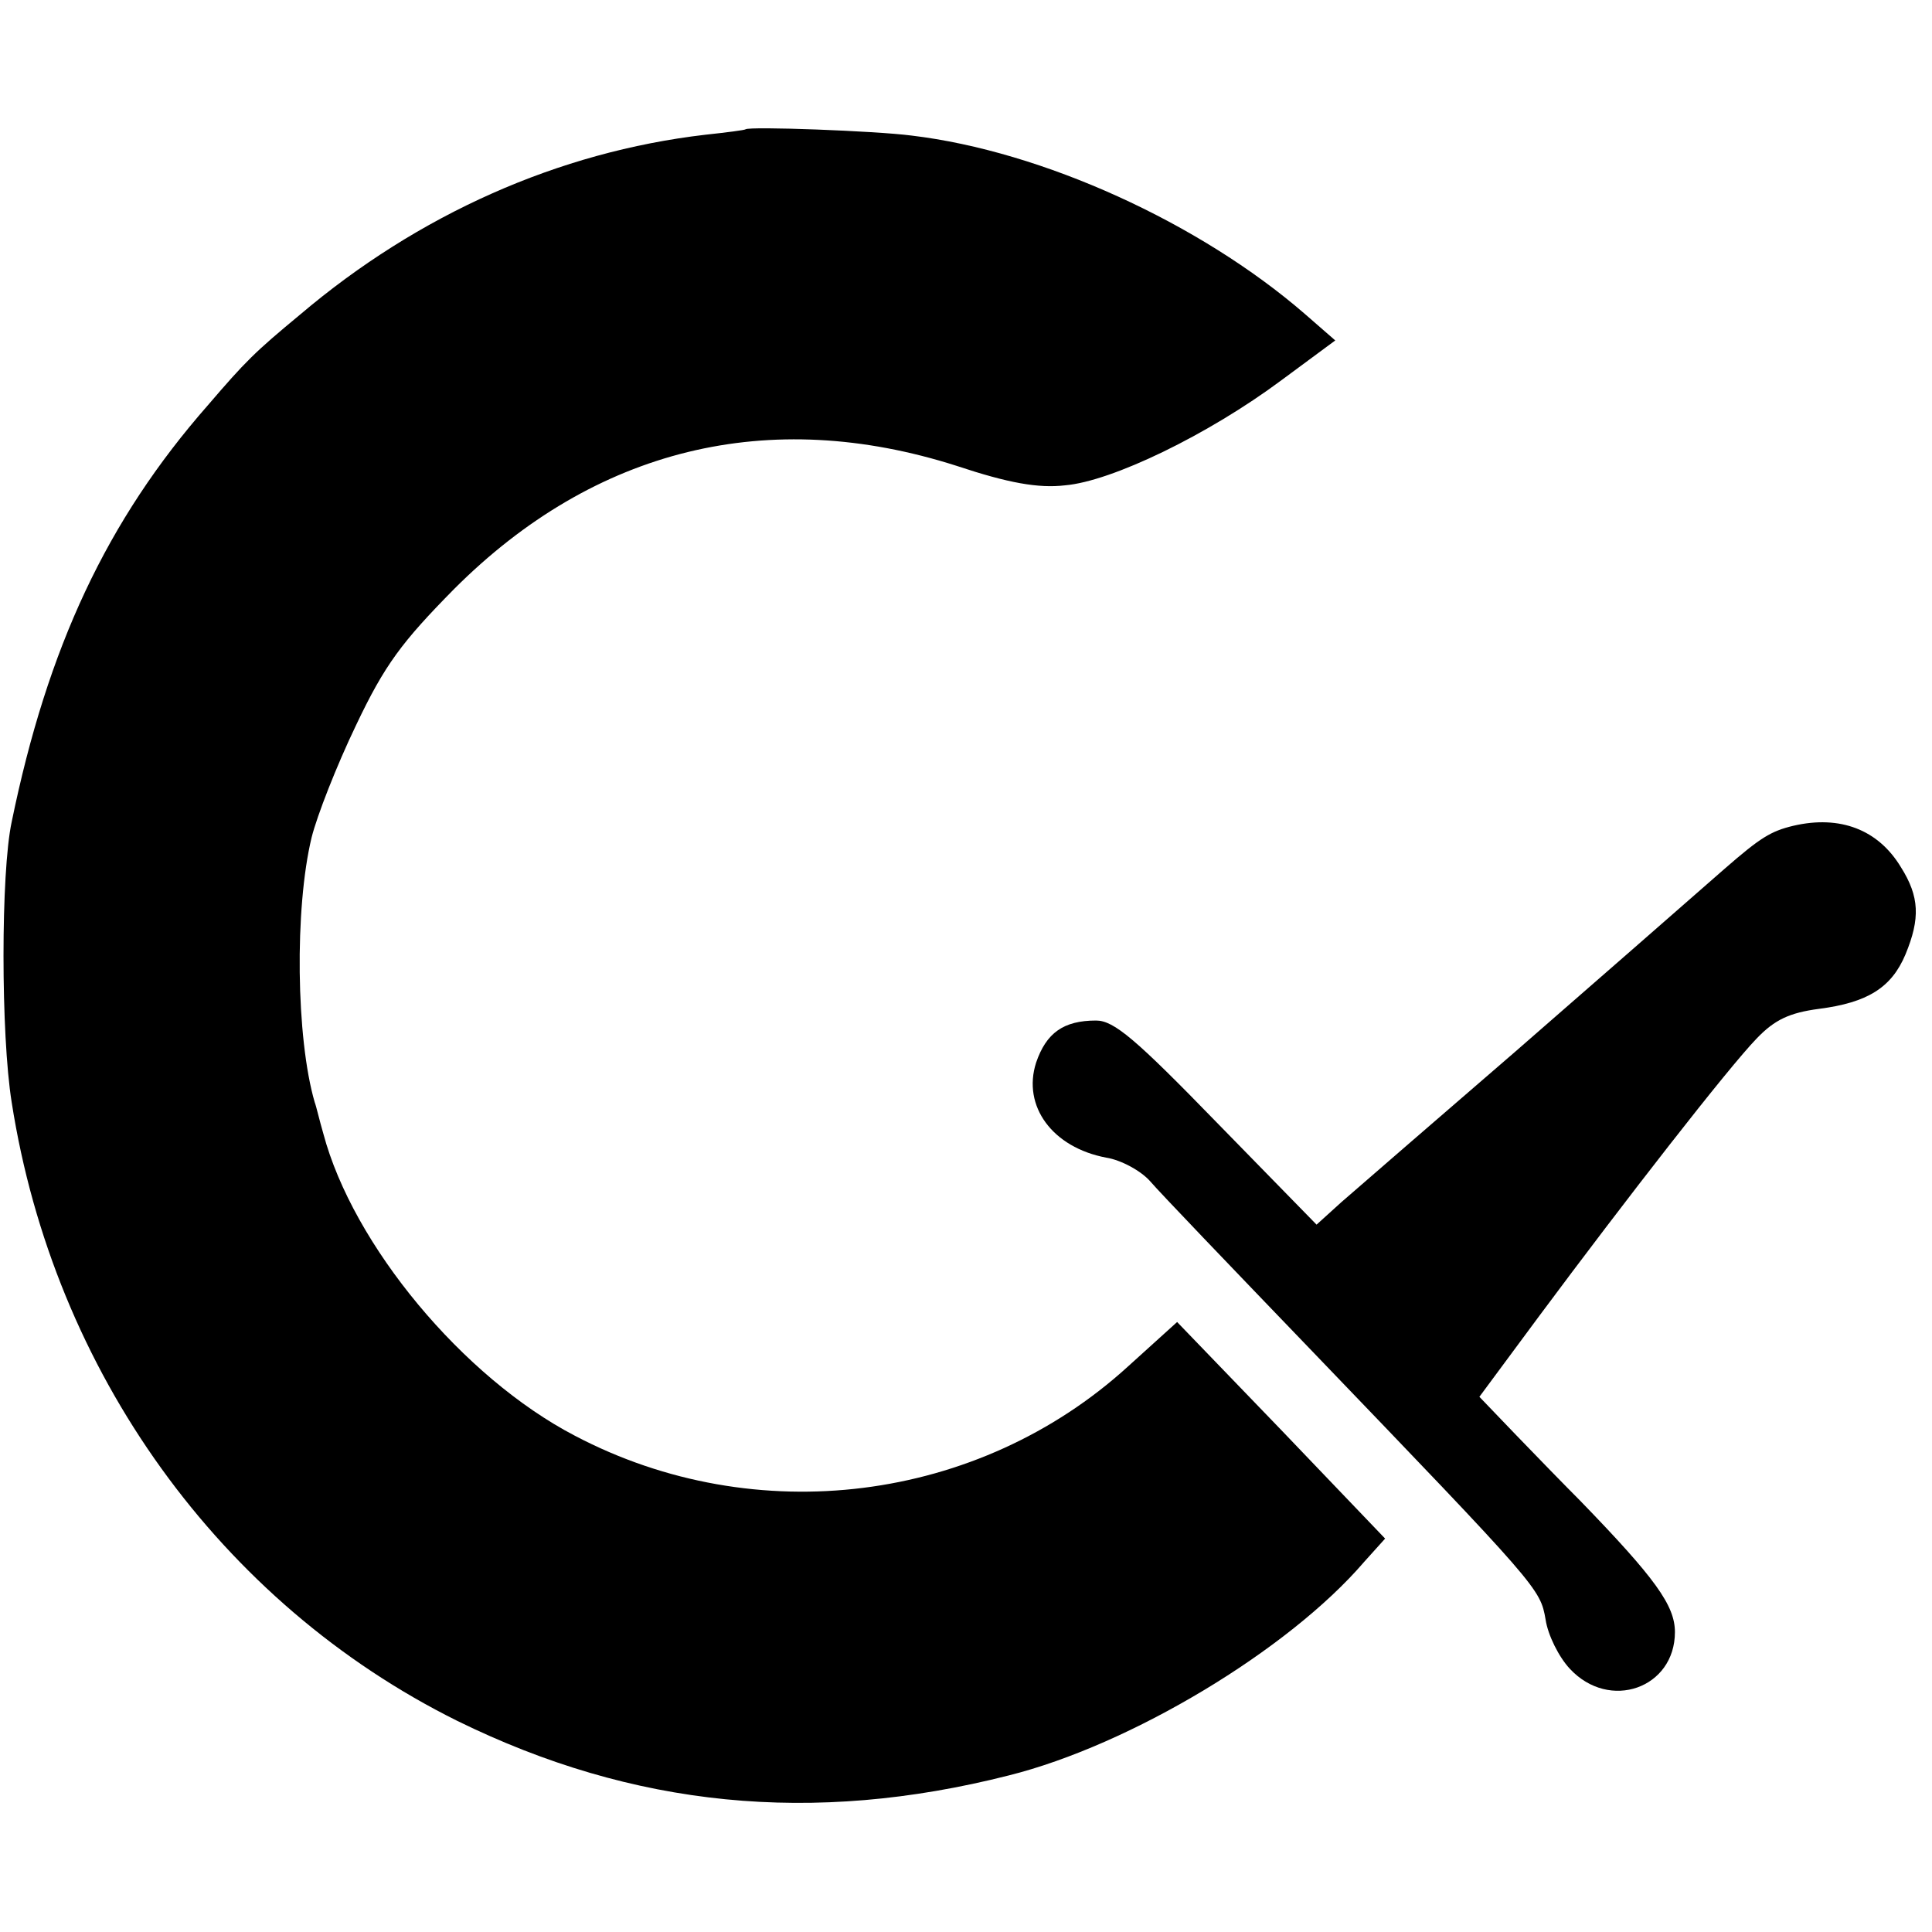<?xml version="1.0" standalone="no"?>
<!DOCTYPE svg PUBLIC "-//W3C//DTD SVG 20010904//EN"
 "http://www.w3.org/TR/2001/REC-SVG-20010904/DTD/svg10.dtd">
<svg version="1.0" xmlns="http://www.w3.org/2000/svg"
 width="248pt" height="248pt" viewBox="0 0 248 248"
 preserveAspectRatio="xMidYMid meet">
<g transform="translate(0,248) scale(0.1,-0.1)"
fill="#000000" stroke="none">
<path d="M957 2314 c-1 -1 -24 -4 -52 -7 -188 -22 -368 -102 -520 -231 -58
-48 -70 -60 -118 -116 -130 -148 -206 -311 -252 -535 -14 -65 -14 -273 0 -360
54 -346 268 -643 572 -794 226 -111 456 -134 708 -70 156 39 359 161 456 274
l27 30 -133 139 -134 139 -63 -57 c-192 -175 -478 -211 -710 -89 -144 75 -285
245 -323 388 -5 17 -9 35 -11 40 -24 82 -26 249 -4 340 7 28 32 92 57 144 37
78 59 107 126 175 181 181 404 235 645 158 66 -22 105 -29 139 -25 60 5 184
65 278 135 l69 51 -39 34 c-135 117 -337 209 -505 229 -46 6 -208 12 -213 8z"/>
<path d="M2302 1420 c-29 -7 -42 -15 -88 -55 -72 -63 -161 -141 -269 -235
-126 -109 -154 -133 -223 -193 l-32 -29 -128 131 c-104 107 -132 131 -155 131
-42 0 -64 -16 -77 -54 -18 -56 21 -109 90 -122 19 -3 45 -17 57 -31 11 -13
104 -110 205 -215 294 -306 295 -307 302 -347 3 -20 17 -48 31 -63 51 -55 135
-25 135 47 0 34 -25 69 -122 169 -18 18 -55 56 -81 83 l-48 50 77 104 c110
148 243 319 279 356 23 24 42 33 80 38 62 8 93 27 111 70 19 46 18 74 -6 112
-29 48 -78 67 -138 53z"/>
</g>
</svg>
